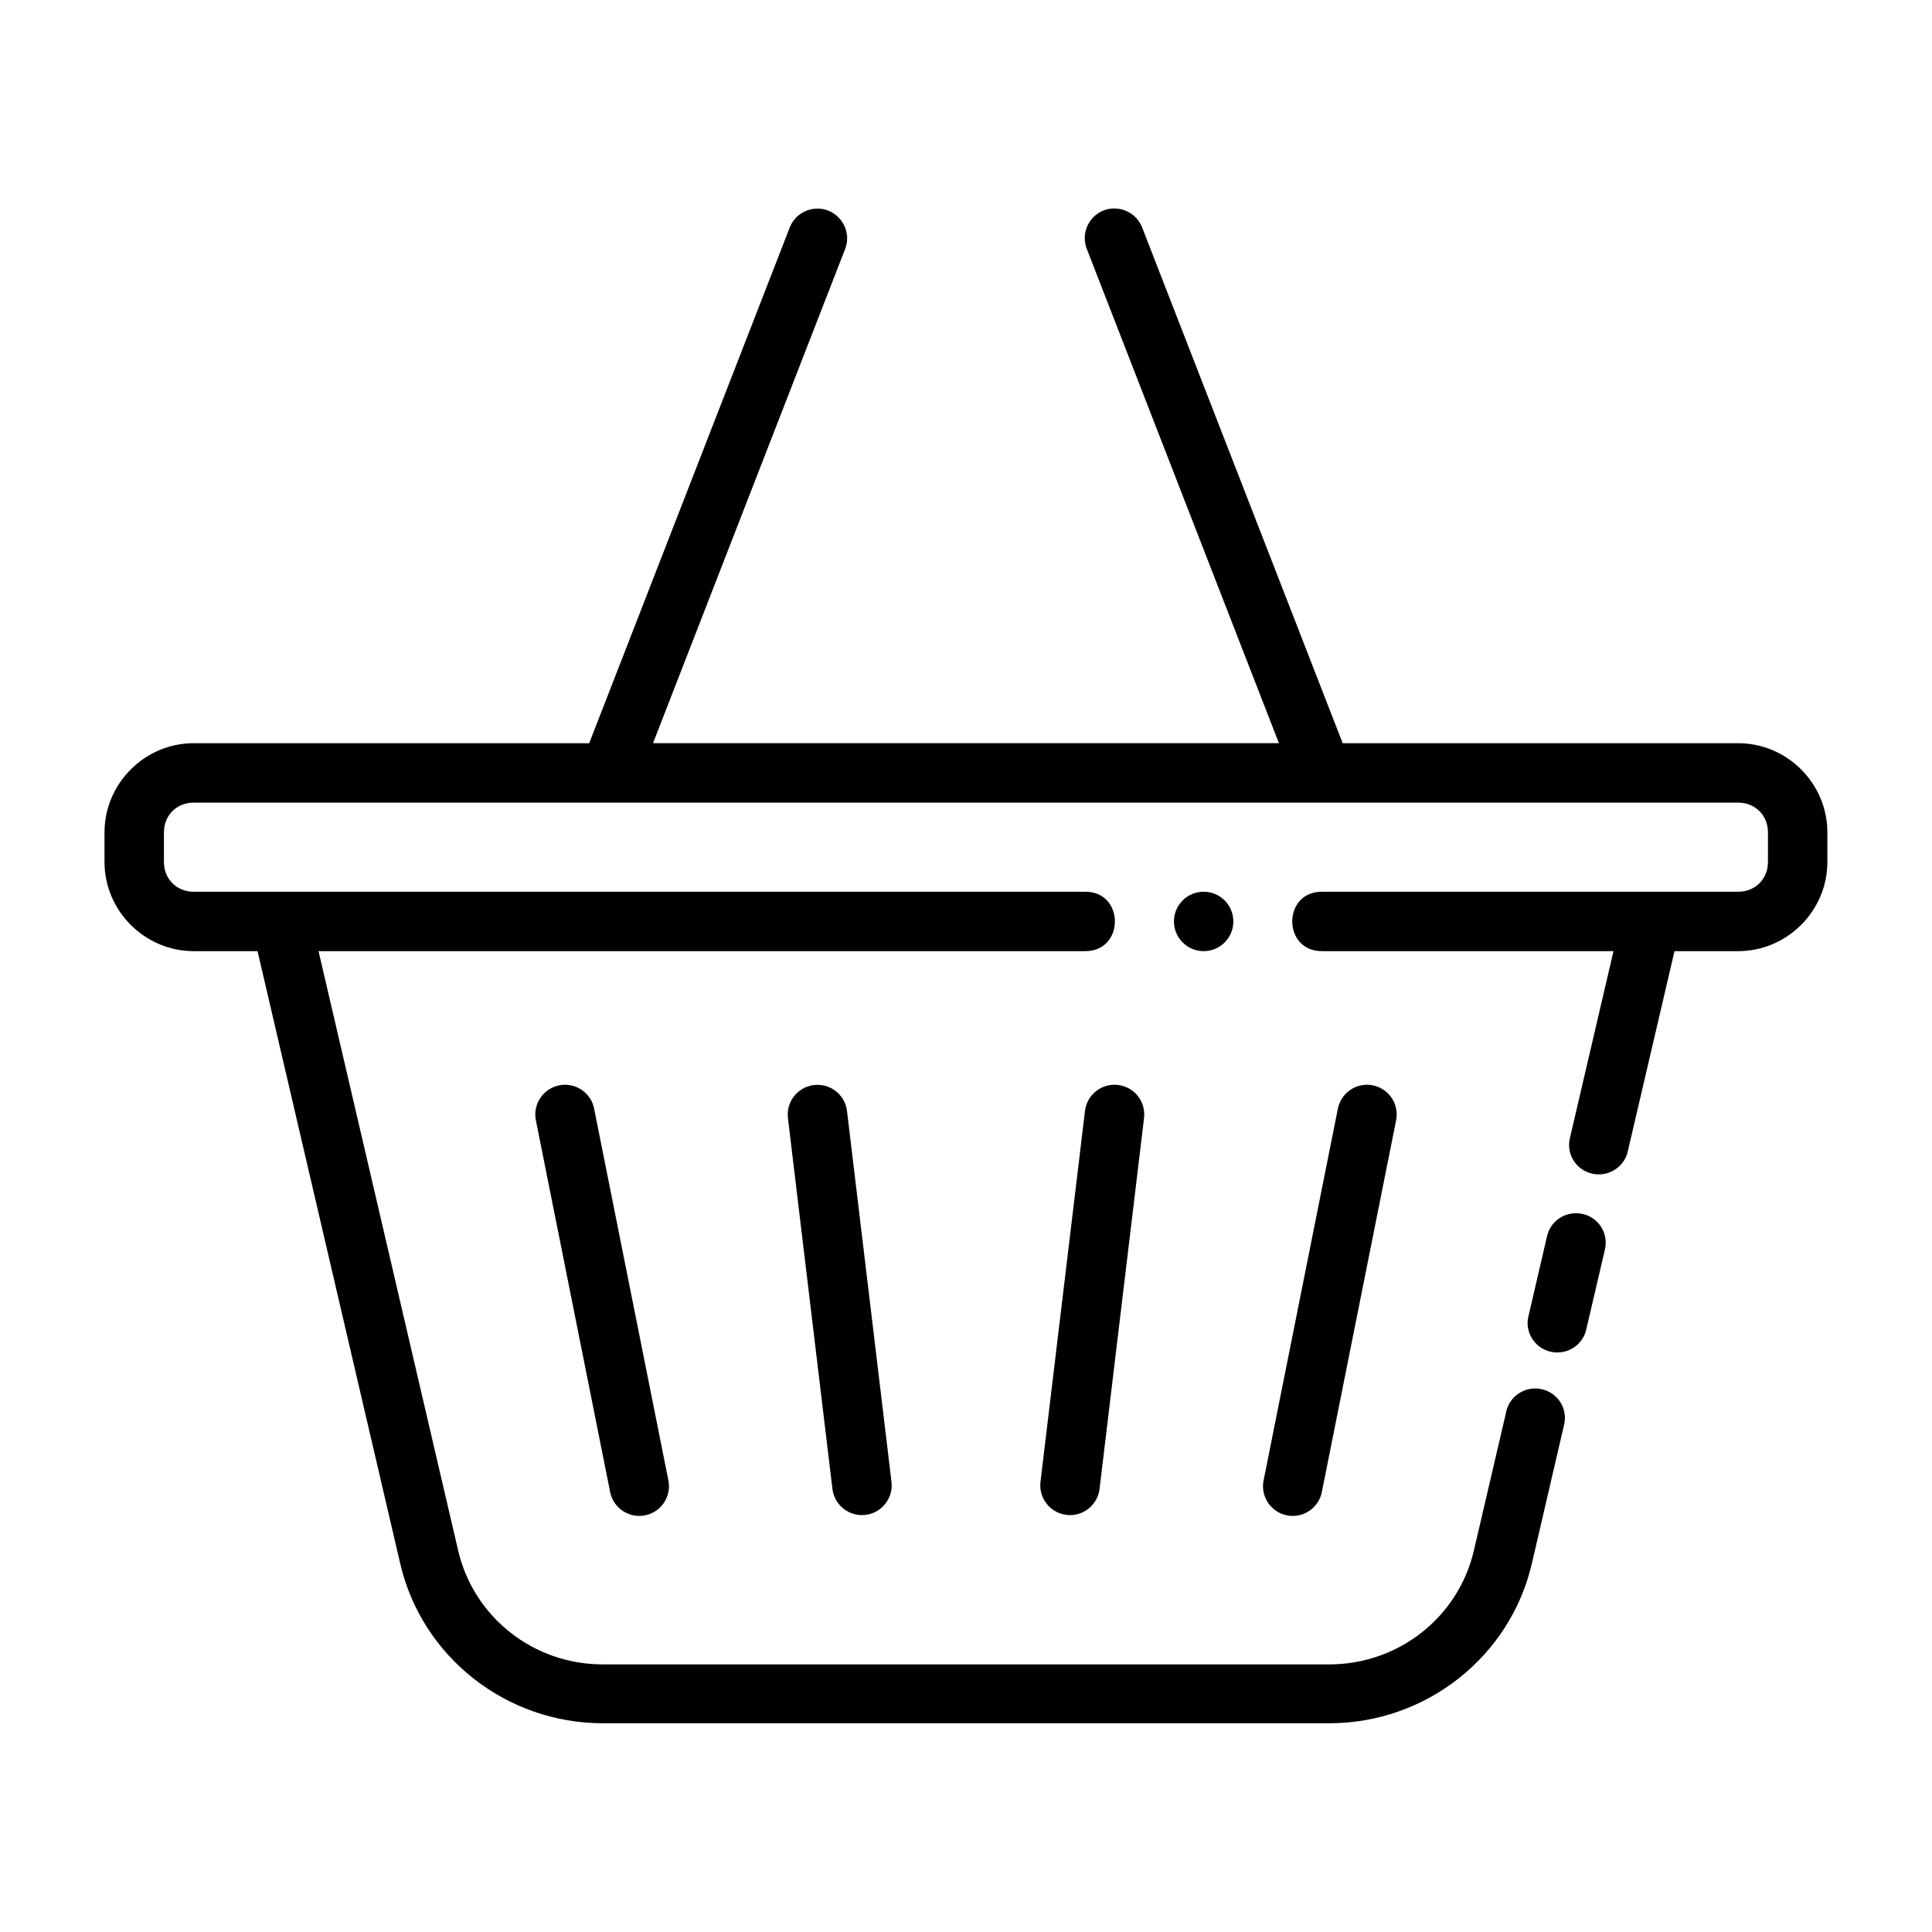 <?xml version="1.0" encoding="UTF-8"?>
<!-- Uploaded to: ICON Repo, www.iconrepo.com, Generator: ICON Repo Mixer Tools -->
<svg fill="#000000" width="800px" height="800px" version="1.1" viewBox="144 144 512 512" xmlns="http://www.w3.org/2000/svg">
 <g>
  <path d="m438.68 199.26c-5.309 0.449-8.648 5.93-6.609 10.855l50.855 130.84h-165.87l50.859-130.84c2.152-5.309-1.902-11.062-7.625-10.824-3.16 0.133-5.934 2.144-7.043 5.106l-53.102 136.56h-104.83c-12.945 0-23.617 10.668-23.617 23.617v7.871c0 12.949 10.668 23.617 23.617 23.617h236.16c10.645 0.152 10.645-15.895 0-15.742h-236.16c-4.496 0-7.871-3.375-7.871-7.871v-7.871c0-4.496 3.375-7.871 7.871-7.871h409.34c4.496 0 7.871 3.375 7.871 7.871v7.871c0 4.5-3.375 7.871-7.871 7.871h-110.21c-10.645-0.152-10.645 15.895 0 15.742h110.21c12.945 0 23.617-10.668 23.617-23.617v-7.871c0-12.945-10.668-23.617-23.617-23.617h-104.83l-53.102-136.56c-1.129-3.047-4.012-5.086-7.258-5.137-0.266-0.012-0.535-0.012-0.801 0z" fill-rule="evenodd"/>
  <path d="m581.15 382.29c-3.742-0.039-6.992 2.535-7.781 6.156l-13.344 57.227c-0.977 4.199 1.664 8.387 5.902 9.355s8.465-1.652 9.441-5.852l13.344-57.195c0.586-2.316 0.066-4.773-1.41-6.664-1.477-1.887-3.742-3.004-6.152-3.027zm-362.54 0c-2.363 0.098-4.555 1.242-5.973 3.113-1.418 1.871-1.91 4.273-1.348 6.547l38.777 166.44c5.762 24.723 28.078 42.293 53.691 42.293h192.5c25.613 0 47.93-17.57 53.691-42.293l8.457-36.414h-0.008c0.617-2.062 0.348-4.285-0.746-6.144-1.094-1.859-2.914-3.188-5.031-3.672-2.113-0.484-4.336-0.082-6.141 1.113-1.809 1.195-3.035 3.078-3.394 5.199l-8.488 36.414c-4.129 17.727-19.977 30.195-38.344 30.195h-192.5c-18.371 0-34.215-12.473-38.344-30.195l-38.777-166.47c-0.816-3.703-4.203-6.285-8.023-6.125zm343.17 83.223h-0.004c-3.75-0.055-7.016 2.519-7.809 6.156l-4.828 20.781c-0.602 2.055-0.324 4.266 0.77 6.113 1.09 1.848 2.902 3.168 5.008 3.656 2.102 0.484 4.316 0.09 6.121-1.086 1.801-1.18 3.039-3.043 3.414-5.148l4.859-20.812c0.57-2.309 0.051-4.75-1.418-6.629-1.465-1.883-3.719-2.996-6.117-3.031z" fill-rule="evenodd"/>
  <path d="m293.63 431.47c-2.359 0.031-4.586 1.121-6.055 2.969-1.473 1.848-2.039 4.258-1.539 6.566l19.617 98.184c0.359 2.094 1.551 3.957 3.301 5.16 1.75 1.203 3.914 1.648 6 1.234 2.082-0.414 3.91-1.656 5.066-3.438 1.156-1.785 1.543-3.961 1.07-6.031l-19.617-98.184c-0.691-3.777-4.004-6.508-7.844-6.461z" fill-rule="evenodd"/>
  <path d="m506.12 431.47c-3.746 0.074-6.922 2.773-7.594 6.461l-19.617 98.184h-0.004c-0.473 2.07-0.086 4.246 1.07 6.031 1.156 1.781 2.984 3.023 5.07 3.438 2.082 0.414 4.246-0.031 5.996-1.234 1.754-1.203 2.941-3.066 3.301-5.16l19.617-98.184c0.508-2.352-0.086-4.805-1.613-6.664-1.527-1.855-3.82-2.914-6.227-2.871z" fill-rule="evenodd"/>
  <path d="m360.36 431.5c-2.223 0.078-4.312 1.09-5.746 2.789-1.438 1.699-2.086 3.926-1.789 6.129l11.777 98.156c0.52 4.32 4.441 7.406 8.766 6.887 2.074-0.25 3.965-1.312 5.258-2.957 1.293-1.641 1.875-3.731 1.629-5.809l-11.777-98.156v0.004c-0.434-4.117-3.984-7.191-8.117-7.043z" fill-rule="evenodd"/>
  <path d="m439.39 431.47c-4.055-0.02-7.461 3.043-7.875 7.074l-11.777 98.156v-0.004c-0.516 4.324 2.566 8.246 6.891 8.766 4.32 0.52 8.246-2.566 8.762-6.887l11.777-98.156c0.312-2.25-0.367-4.523-1.855-6.242-1.492-1.715-3.652-2.699-5.922-2.707z" fill-rule="evenodd"/>
  <path d="m470.85 388.19c0 4.352-3.523 7.871-7.871 7.871-4.352 0-7.871-3.523-7.871-7.871 0-4.352 3.523-7.871 7.871-7.871 4.352 0 7.871 3.523 7.871 7.871z"/>
 </g>
</svg>